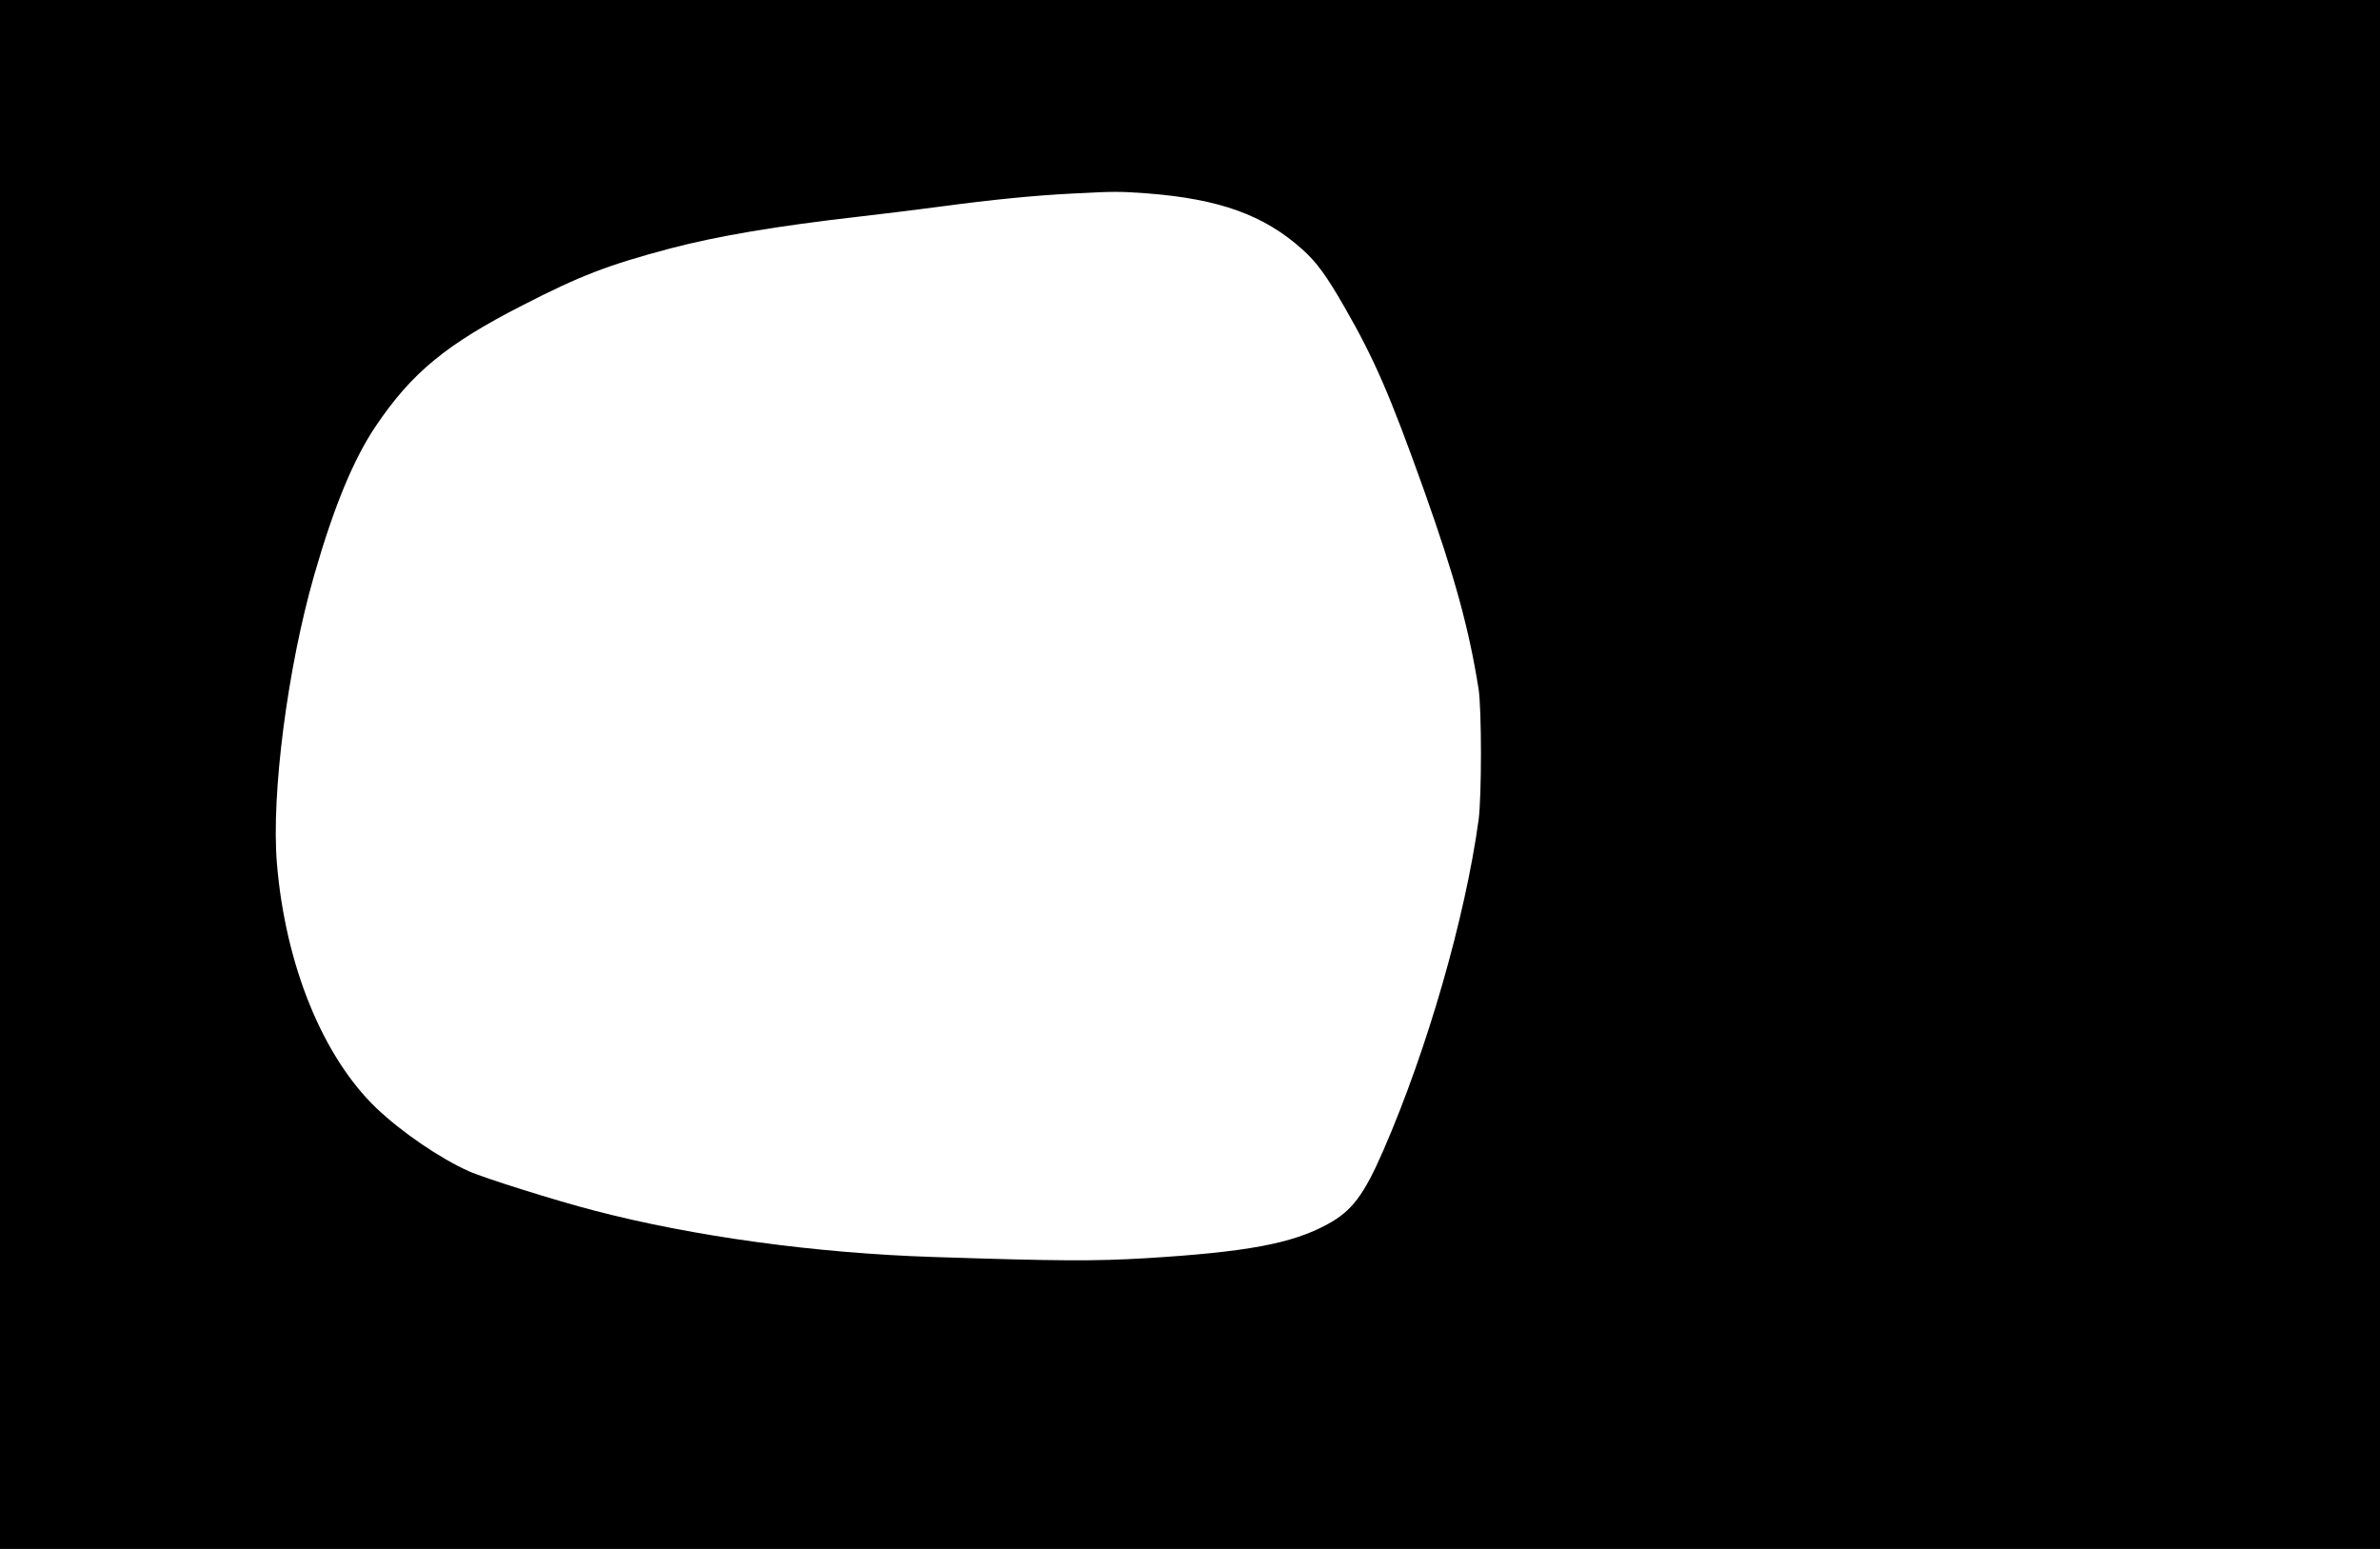 <?xml version="1.0" standalone="no"?>
<!DOCTYPE svg PUBLIC "-//W3C//DTD SVG 20010904//EN"
 "http://www.w3.org/TR/2001/REC-SVG-20010904/DTD/svg10.dtd">
<svg version="1.0" xmlns="http://www.w3.org/2000/svg"
 width="1280pt" height="833pt" viewBox="0 0 1280 833"
 preserveAspectRatio="xMidYMid meet">
<g transform="translate(0,833) scale(0.1,-0.1)"
fill="#000000" stroke="none">
<path d="M0 4165 l0 -4165 6400 0 6400 0 0 4165 0 4165 -6400 0 -6400 0 0
-4165z m6170 3125 c388 -30 627 -116 833 -300 79 -71 130 -141 227 -310 162
-281 246 -476 428 -985 167 -470 242 -744 294 -1070 17 -109 17 -581 0 -705
-72 -525 -275 -1231 -511 -1774 -105 -242 -170 -329 -302 -400 -190 -104 -434
-149 -970 -182 -284 -17 -470 -16 -1144 6 -634 20 -1294 110 -1830 250 -205
53 -596 176 -675 212 -156 70 -360 210 -494 337 -291 278 -492 773 -537 1321
-30 371 57 1046 201 1548 106 368 211 623 332 802 193 286 379 439 788 648
309 159 460 217 795 306 256 67 568 120 1015 171 124 14 324 39 445 55 267 36
500 59 700 69 223 12 257 12 405 1z"/>
</g>
</svg>
